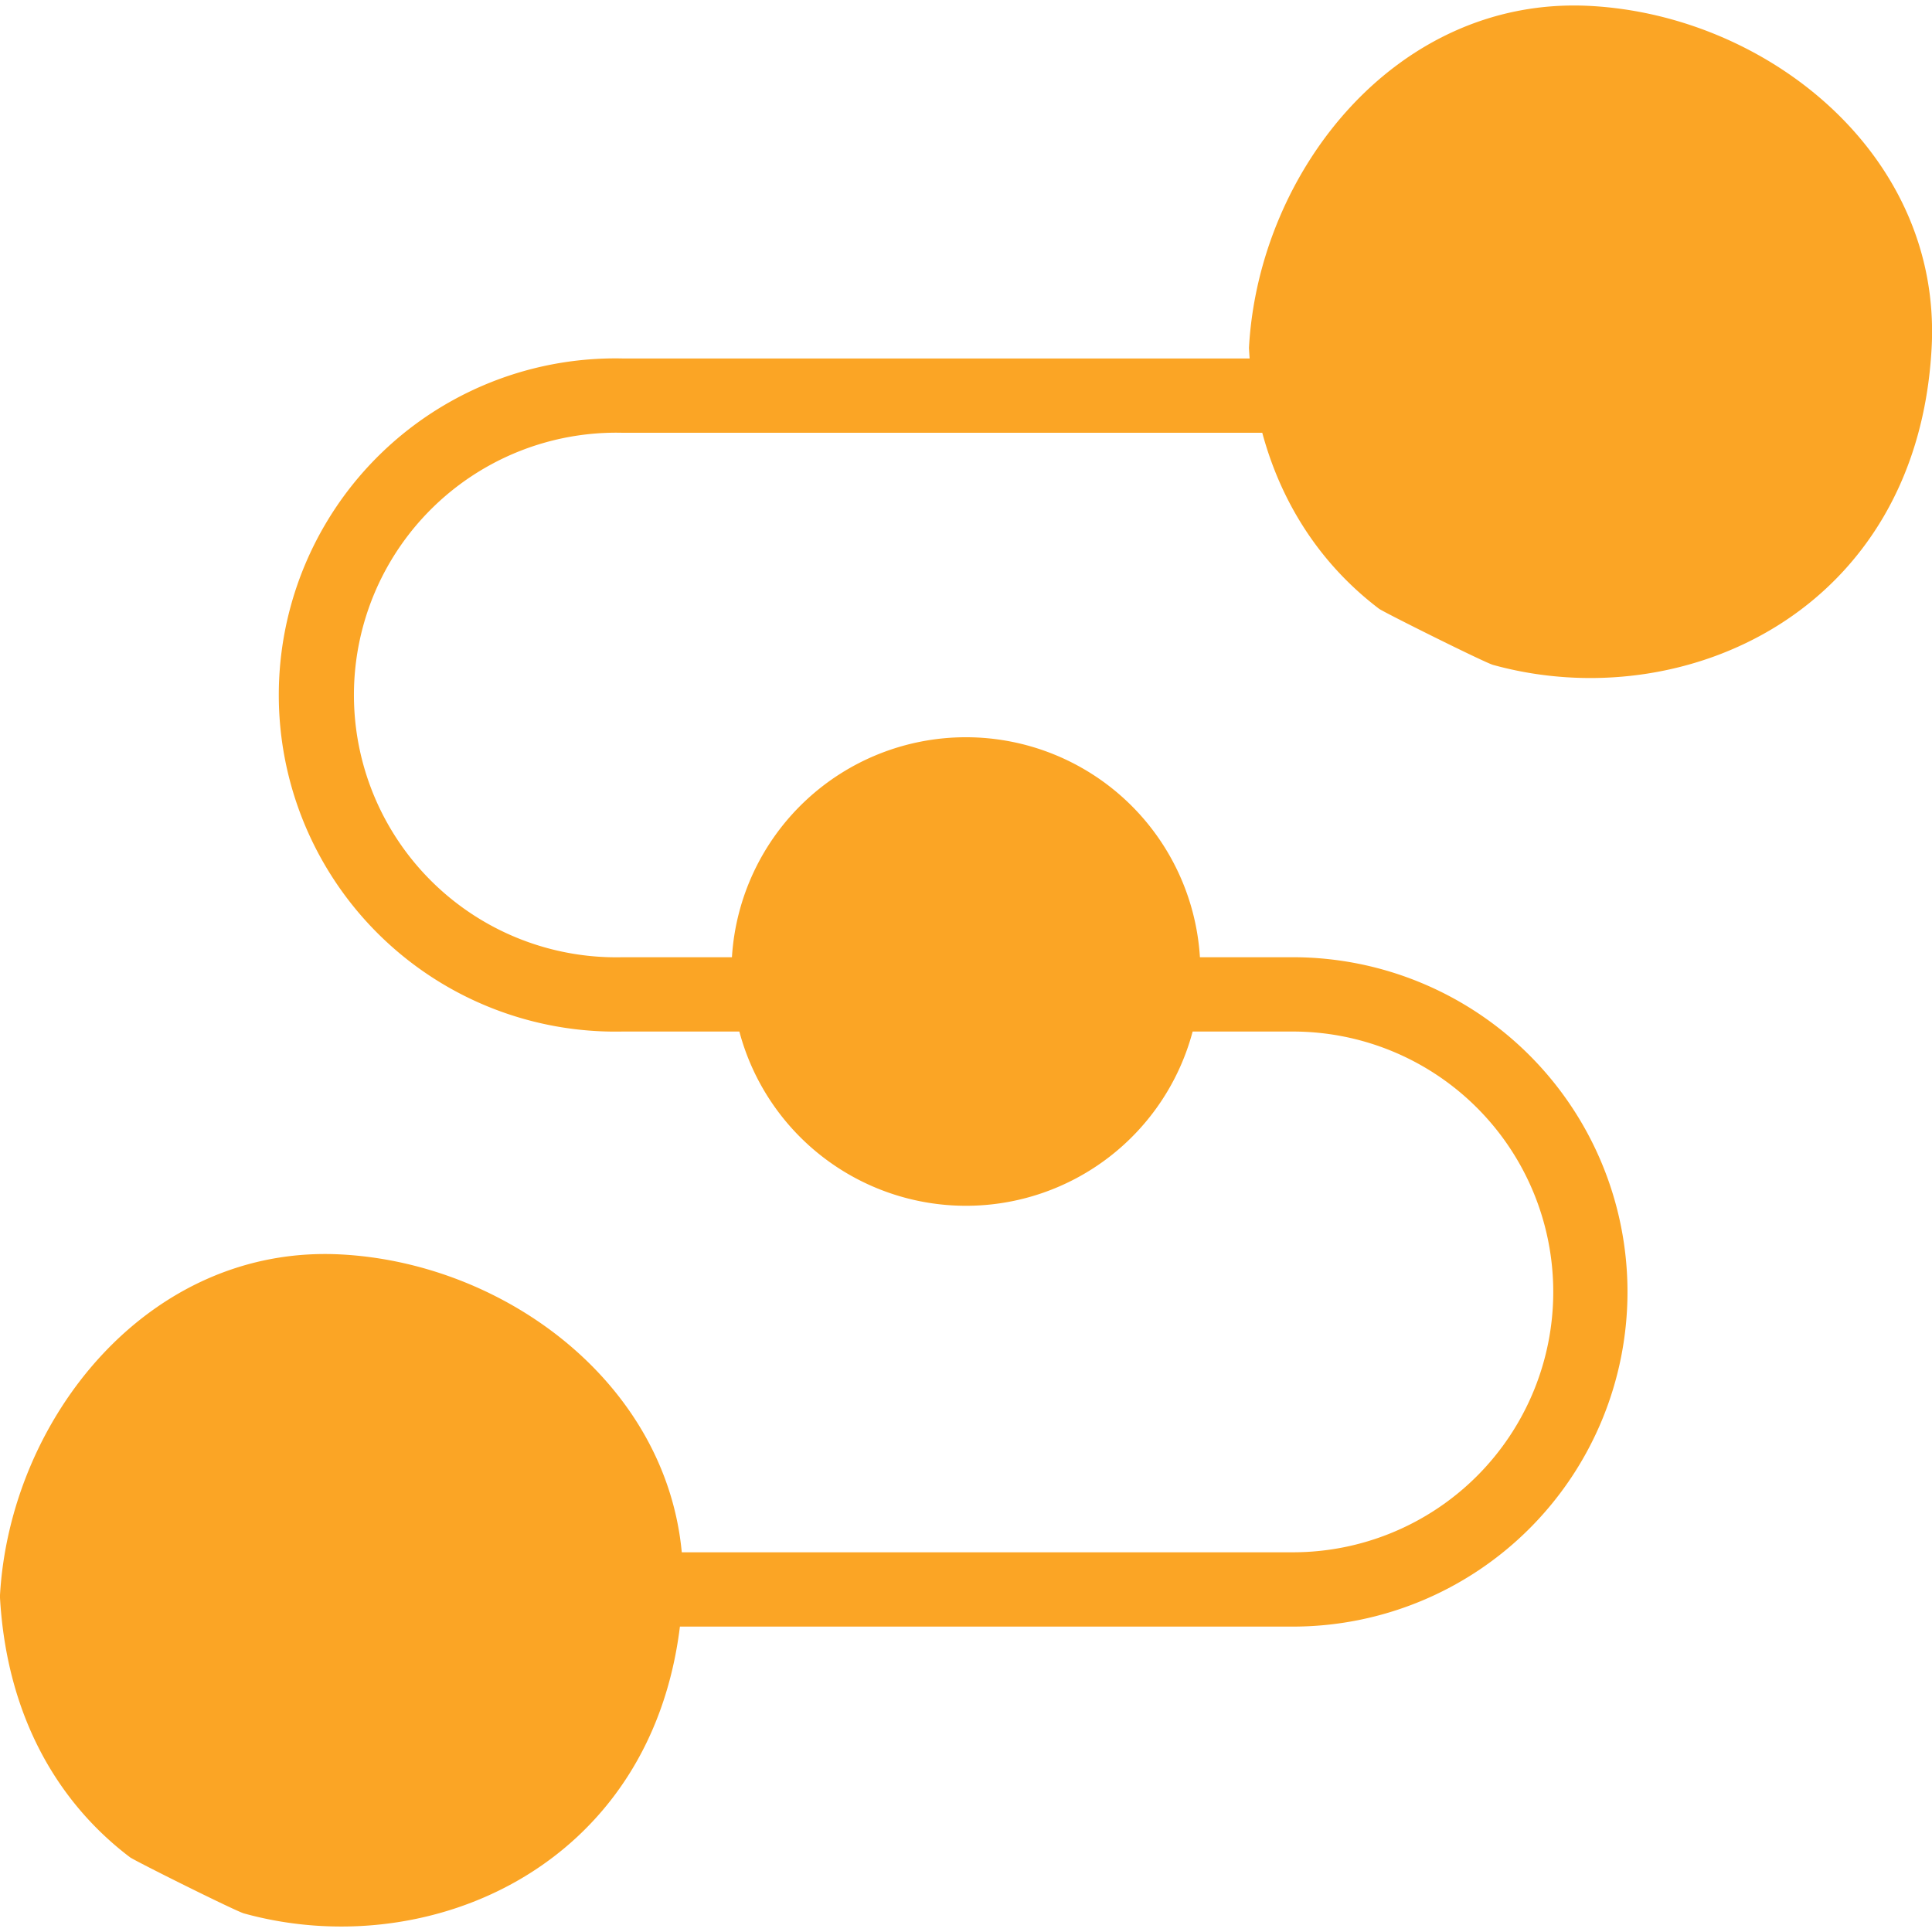 <svg xmlns="http://www.w3.org/2000/svg" width="26" height="26" viewBox="0 0 26 26">
    <path fill="#FBA525" fill-rule="nonzero" d="M9.95 13.882H8.377a4.53 4.53 0 1 1 0-9.058h8.44a6.085 6.085 0 0 1-.009-.142C16.938 2.29 18.81-.06 21.402.08c2.387.128 4.734 2.005 4.593 4.602-.191 3.553-3.342 4.974-5.902 4.266-.117-.033-1.472-.709-1.535-.756-.722-.548-1.292-1.336-1.571-2.368h-8.61a3.53 3.53 0 1 0 0 7.058H9.85a3.155 3.155 0 0 1 6.298 0h1.25a4.504 4.504 0 0 1 0 9.008H9.15c-.4 3.254-3.406 4.54-5.867 3.86-.117-.033-1.472-.709-1.534-.756-.97-.735-1.663-1.903-1.75-3.51.129-2.392 2.002-4.742 4.594-4.602 2.2.118 4.367 1.723 4.582 4.008h8.224a3.504 3.504 0 1 0 0-7.008H16.05a3.156 3.156 0 0 1-6.1 0z"/>
</svg>
